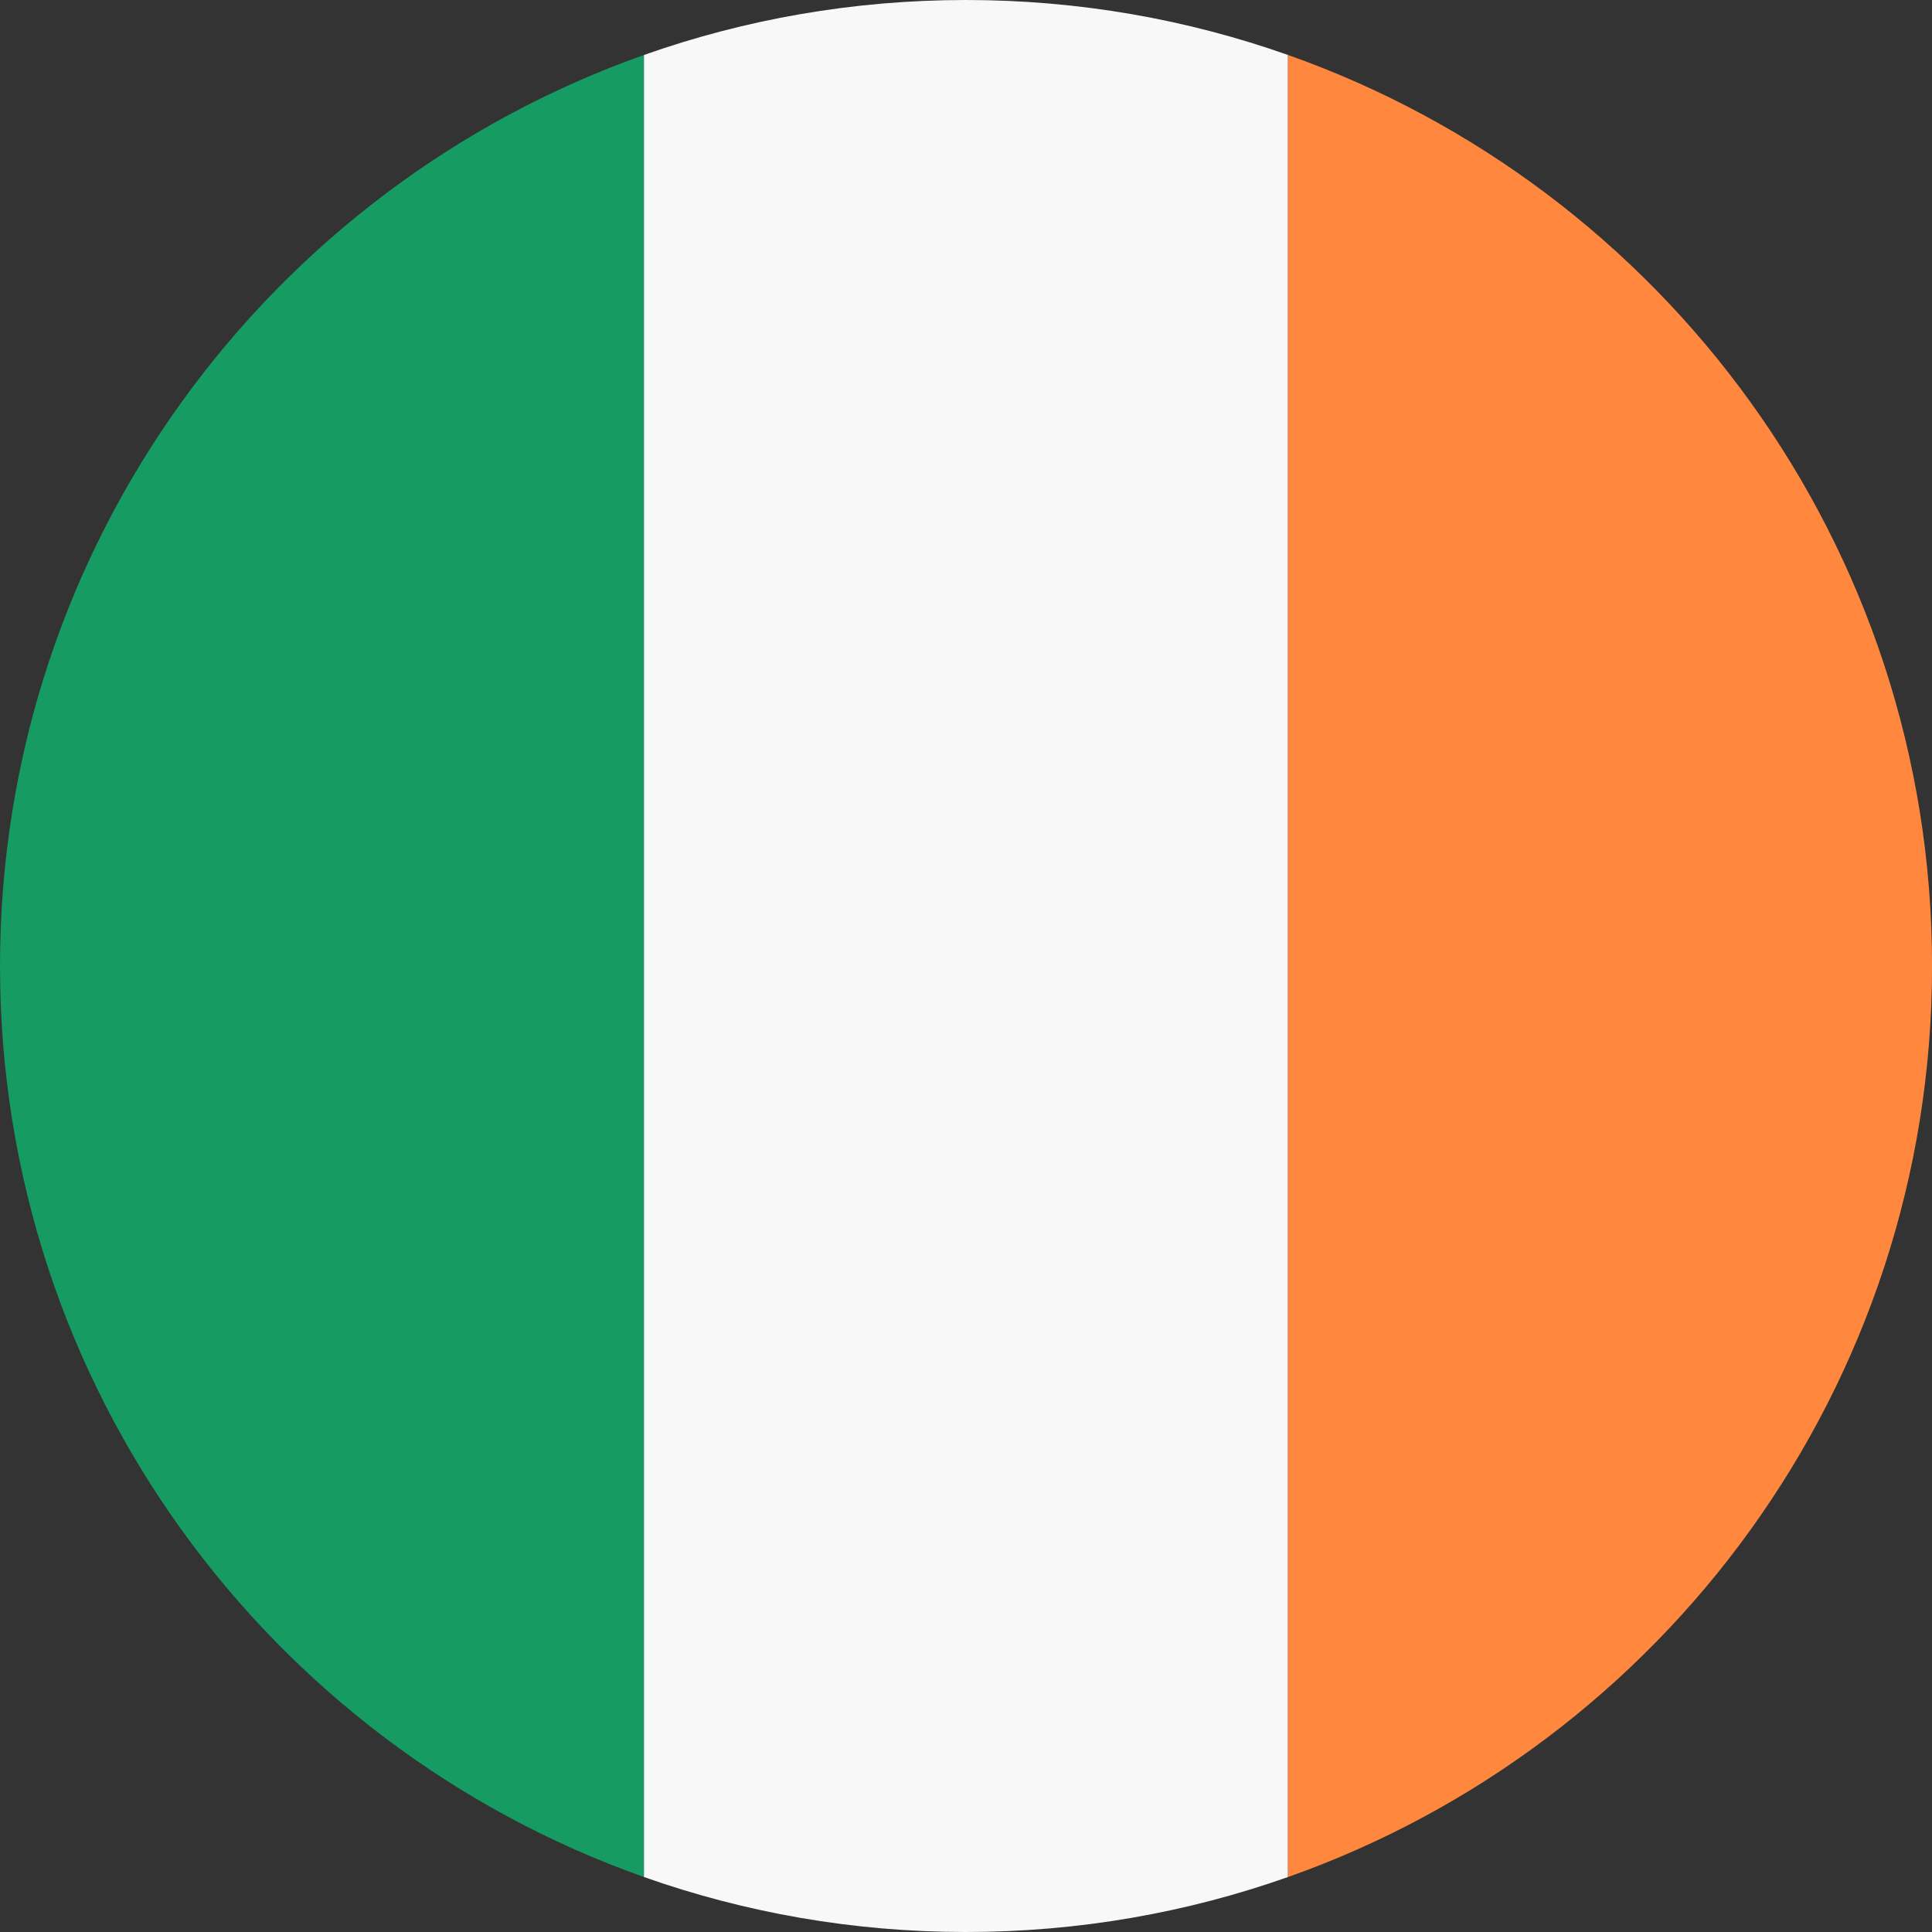 <svg width="35" height="35" viewBox="0 0 35 35" fill="none" xmlns="http://www.w3.org/2000/svg">
<rect x="0" y="0" width="35" height="35" fill="#333333" stroke="none"/>
<g clip-path="url(#clip0_2797_1361)">
<path d="M0 17.5C0 25.12 4.87 31.602 11.667 34.004V0.996C4.87 3.398 0 9.88 0 17.5Z" fill="#169B62"/>
<path d="M17.499 0C15.454 0 13.491 0.351 11.666 0.996V34.004C13.491 34.649 15.454 35 17.499 35C19.545 35 21.508 34.649 23.333 34.004V0.996C21.508 0.351 19.545 0 17.499 0Z" fill="#F8F8F8"/>
<path d="M23.334 0.996V34.004C30.131 31.602 35.001 25.119 35.001 17.5C35.001 9.88 30.131 3.398 23.334 0.996Z" fill="#FF883E"/>
</g>
<defs>
<clipPath id="clip0_2797_1361">
<rect width="35" height="35" fill="white"/>
</clipPath>
</defs>
</svg>
